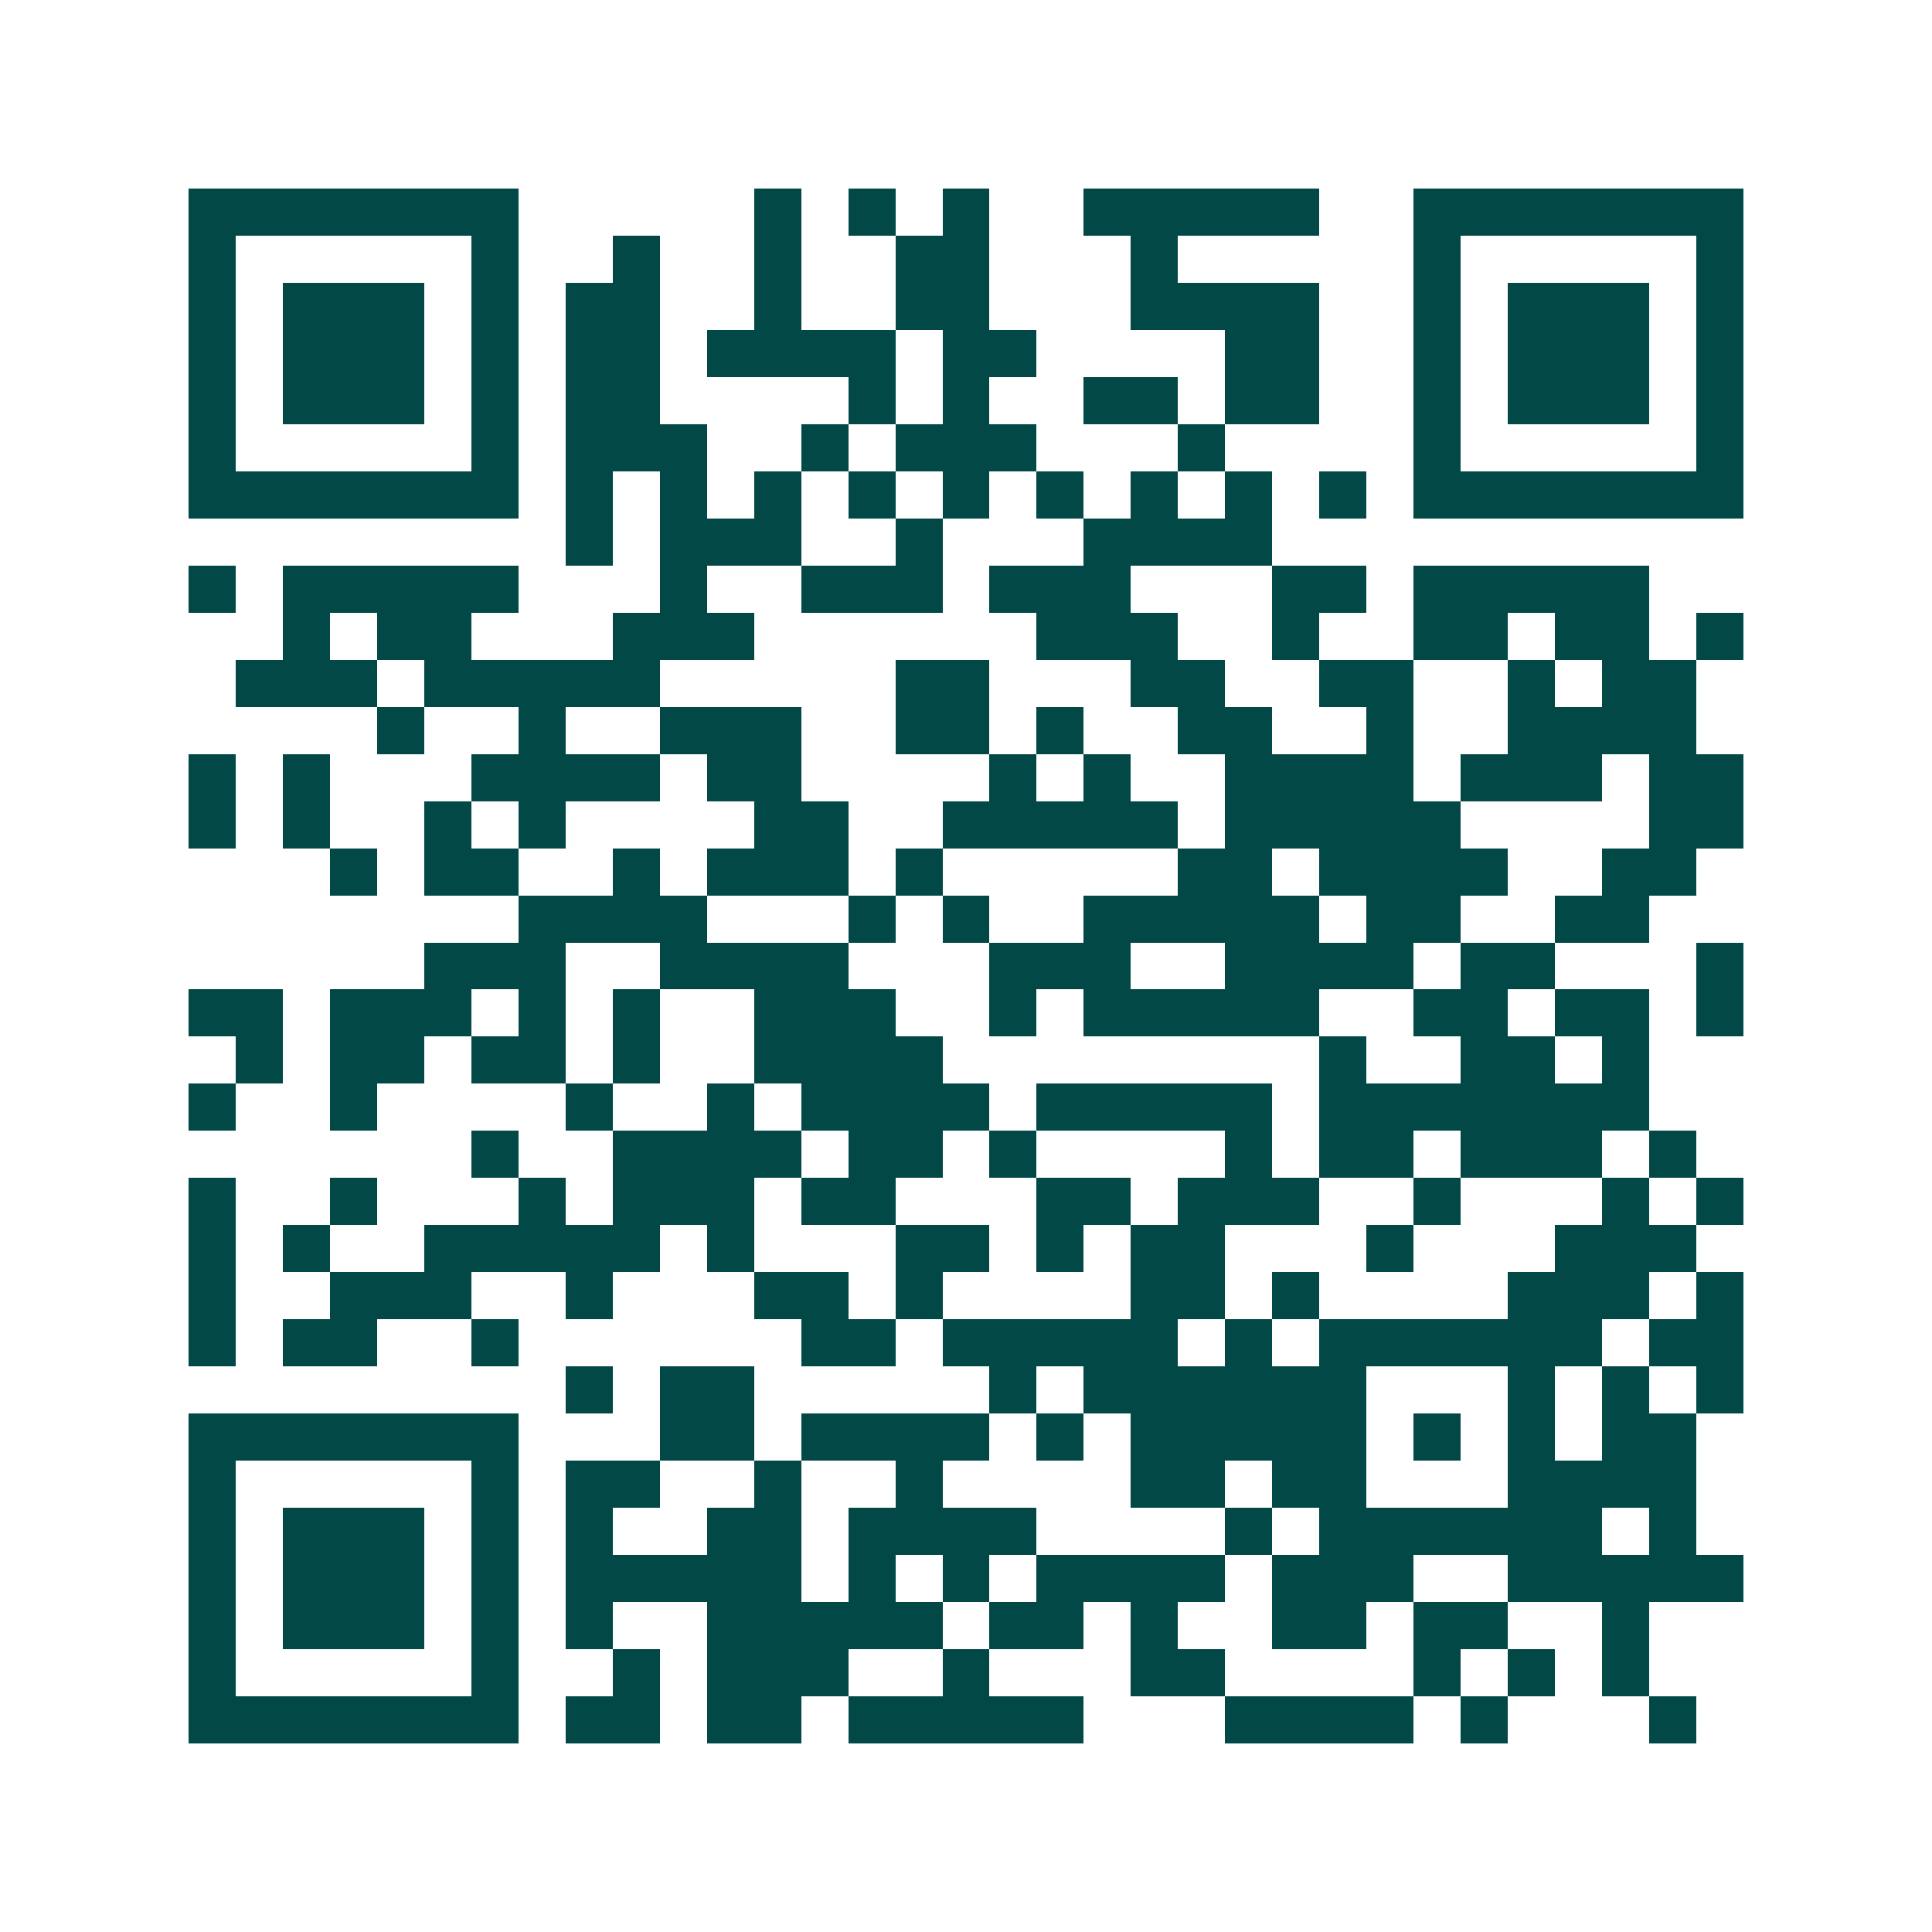 <svg xmlns="http://www.w3.org/2000/svg" width="200" height="200" viewBox="0 0 41 41" shape-rendering="crispEdges"><path fill="#ffffff" d="M0 0h41v41H0z"/><path stroke="#014847" d="M4 4.5h7m5 0h1m1 0h1m1 0h1m2 0h5m2 0h7M4 5.5h1m5 0h1m2 0h1m2 0h1m2 0h2m3 0h1m5 0h1m5 0h1M4 6.5h1m1 0h3m1 0h1m1 0h2m2 0h1m2 0h2m3 0h4m2 0h1m1 0h3m1 0h1M4 7.5h1m1 0h3m1 0h1m1 0h2m1 0h4m1 0h2m4 0h2m2 0h1m1 0h3m1 0h1M4 8.5h1m1 0h3m1 0h1m1 0h2m4 0h1m1 0h1m2 0h2m1 0h2m2 0h1m1 0h3m1 0h1M4 9.5h1m5 0h1m1 0h3m2 0h1m1 0h3m3 0h1m4 0h1m5 0h1M4 10.5h7m1 0h1m1 0h1m1 0h1m1 0h1m1 0h1m1 0h1m1 0h1m1 0h1m1 0h1m1 0h7M12 11.5h1m1 0h3m2 0h1m3 0h4M4 12.5h1m1 0h5m3 0h1m2 0h3m1 0h3m3 0h2m1 0h5M6 13.5h1m1 0h2m3 0h3m6 0h3m2 0h1m2 0h2m1 0h2m1 0h1M5 14.5h3m1 0h5m5 0h2m3 0h2m2 0h2m2 0h1m1 0h2M8 15.5h1m2 0h1m2 0h3m2 0h2m1 0h1m2 0h2m2 0h1m2 0h4M4 16.5h1m1 0h1m3 0h4m1 0h2m4 0h1m1 0h1m2 0h4m1 0h3m1 0h2M4 17.5h1m1 0h1m2 0h1m1 0h1m4 0h2m2 0h5m1 0h5m4 0h2M7 18.5h1m1 0h2m2 0h1m1 0h3m1 0h1m5 0h2m1 0h4m2 0h2M11 19.5h4m3 0h1m1 0h1m2 0h5m1 0h2m2 0h2M9 20.5h3m2 0h4m3 0h3m2 0h4m1 0h2m3 0h1M4 21.5h2m1 0h3m1 0h1m1 0h1m2 0h3m2 0h1m1 0h5m2 0h2m1 0h2m1 0h1M5 22.5h1m1 0h2m1 0h2m1 0h1m2 0h4m8 0h1m2 0h2m1 0h1M4 23.5h1m2 0h1m4 0h1m2 0h1m1 0h4m1 0h5m1 0h7M10 24.5h1m2 0h4m1 0h2m1 0h1m4 0h1m1 0h2m1 0h3m1 0h1M4 25.5h1m2 0h1m3 0h1m1 0h3m1 0h2m3 0h2m1 0h3m2 0h1m3 0h1m1 0h1M4 26.5h1m1 0h1m2 0h5m1 0h1m3 0h2m1 0h1m1 0h2m3 0h1m3 0h3M4 27.5h1m2 0h3m2 0h1m3 0h2m1 0h1m4 0h2m1 0h1m4 0h3m1 0h1M4 28.5h1m1 0h2m2 0h1m6 0h2m1 0h5m1 0h1m1 0h6m1 0h2M12 29.5h1m1 0h2m5 0h1m1 0h6m3 0h1m1 0h1m1 0h1M4 30.5h7m3 0h2m1 0h4m1 0h1m1 0h5m1 0h1m1 0h1m1 0h2M4 31.5h1m5 0h1m1 0h2m2 0h1m2 0h1m4 0h2m1 0h2m3 0h4M4 32.5h1m1 0h3m1 0h1m1 0h1m2 0h2m1 0h4m4 0h1m1 0h6m1 0h1M4 33.5h1m1 0h3m1 0h1m1 0h5m1 0h1m1 0h1m1 0h4m1 0h3m2 0h5M4 34.5h1m1 0h3m1 0h1m1 0h1m2 0h5m1 0h2m1 0h1m2 0h2m1 0h2m2 0h1M4 35.5h1m5 0h1m2 0h1m1 0h3m2 0h1m3 0h2m4 0h1m1 0h1m1 0h1M4 36.5h7m1 0h2m1 0h2m1 0h5m3 0h4m1 0h1m3 0h1"/></svg>
